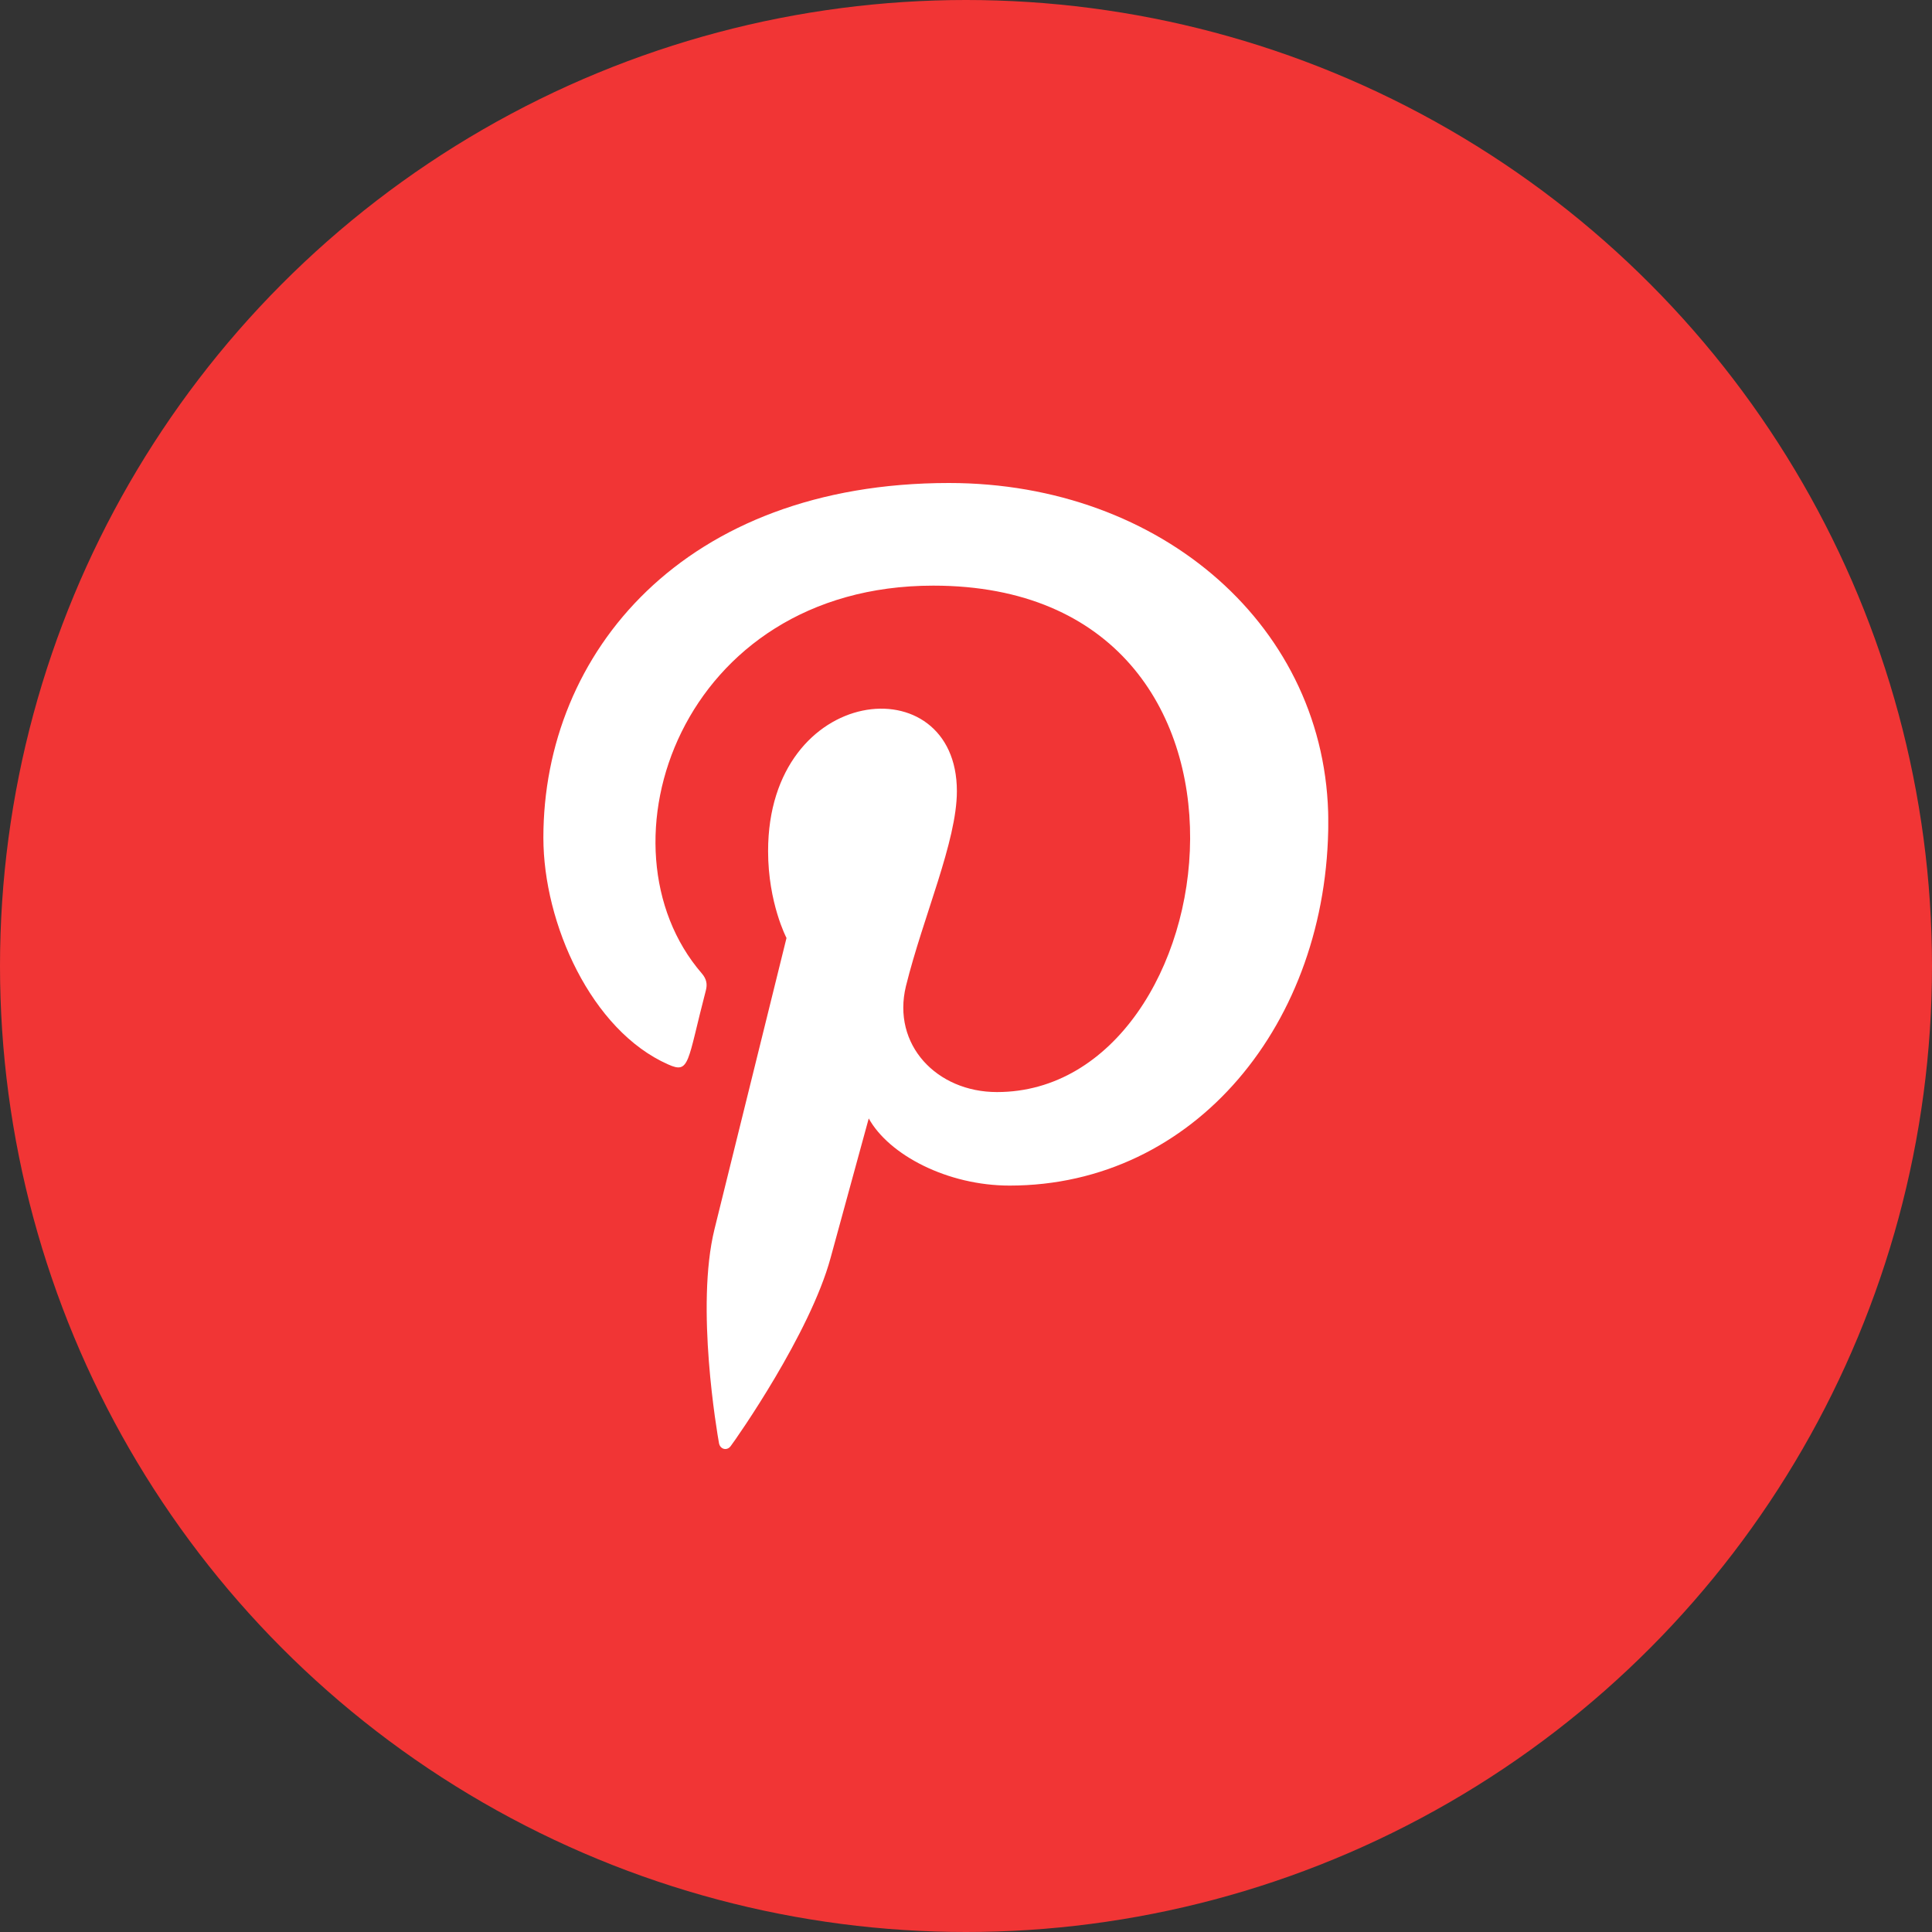 <svg width="32" height="32" viewBox="0 0 32 32" fill="none" xmlns="http://www.w3.org/2000/svg">
<rect x="0" y="0" width="32" height="32" fill="#333333" stroke="none"/>
<circle cx="16" cy="16" r="16" fill="#F13535"/>
<g clip-path="url(#clip0)">
<path d="M15.717 8C11.331 8.001 9 10.811 9 13.875C9 15.296 9.794 17.068 11.066 17.63C11.428 17.794 11.38 17.594 11.692 16.401C11.717 16.302 11.704 16.216 11.624 16.123C9.807 14.021 11.269 9.7 15.458 9.7C21.521 9.7 20.388 18.088 16.513 18.088C15.514 18.088 14.77 17.304 15.005 16.334C15.291 15.178 15.849 13.936 15.849 13.104C15.849 11.005 12.722 11.316 12.722 14.097C12.722 14.956 13.027 15.536 13.027 15.536C13.027 15.536 12.021 19.6 11.834 20.36C11.518 21.645 11.877 23.725 11.909 23.905C11.928 24.004 12.039 24.035 12.101 23.954C12.2 23.824 13.416 22.089 13.757 20.835C13.881 20.378 14.389 18.525 14.389 18.525C14.725 19.13 15.692 19.637 16.722 19.637C19.786 19.637 22.001 16.944 22.001 13.601C21.99 10.398 19.247 8 15.717 8Z" fill="white"/>
</g>
<defs>
<clipPath id="clip0">
<rect width="13" height="16" fill="white" transform="translate(9 8)"/>
</clipPath>
</defs>
</svg>
